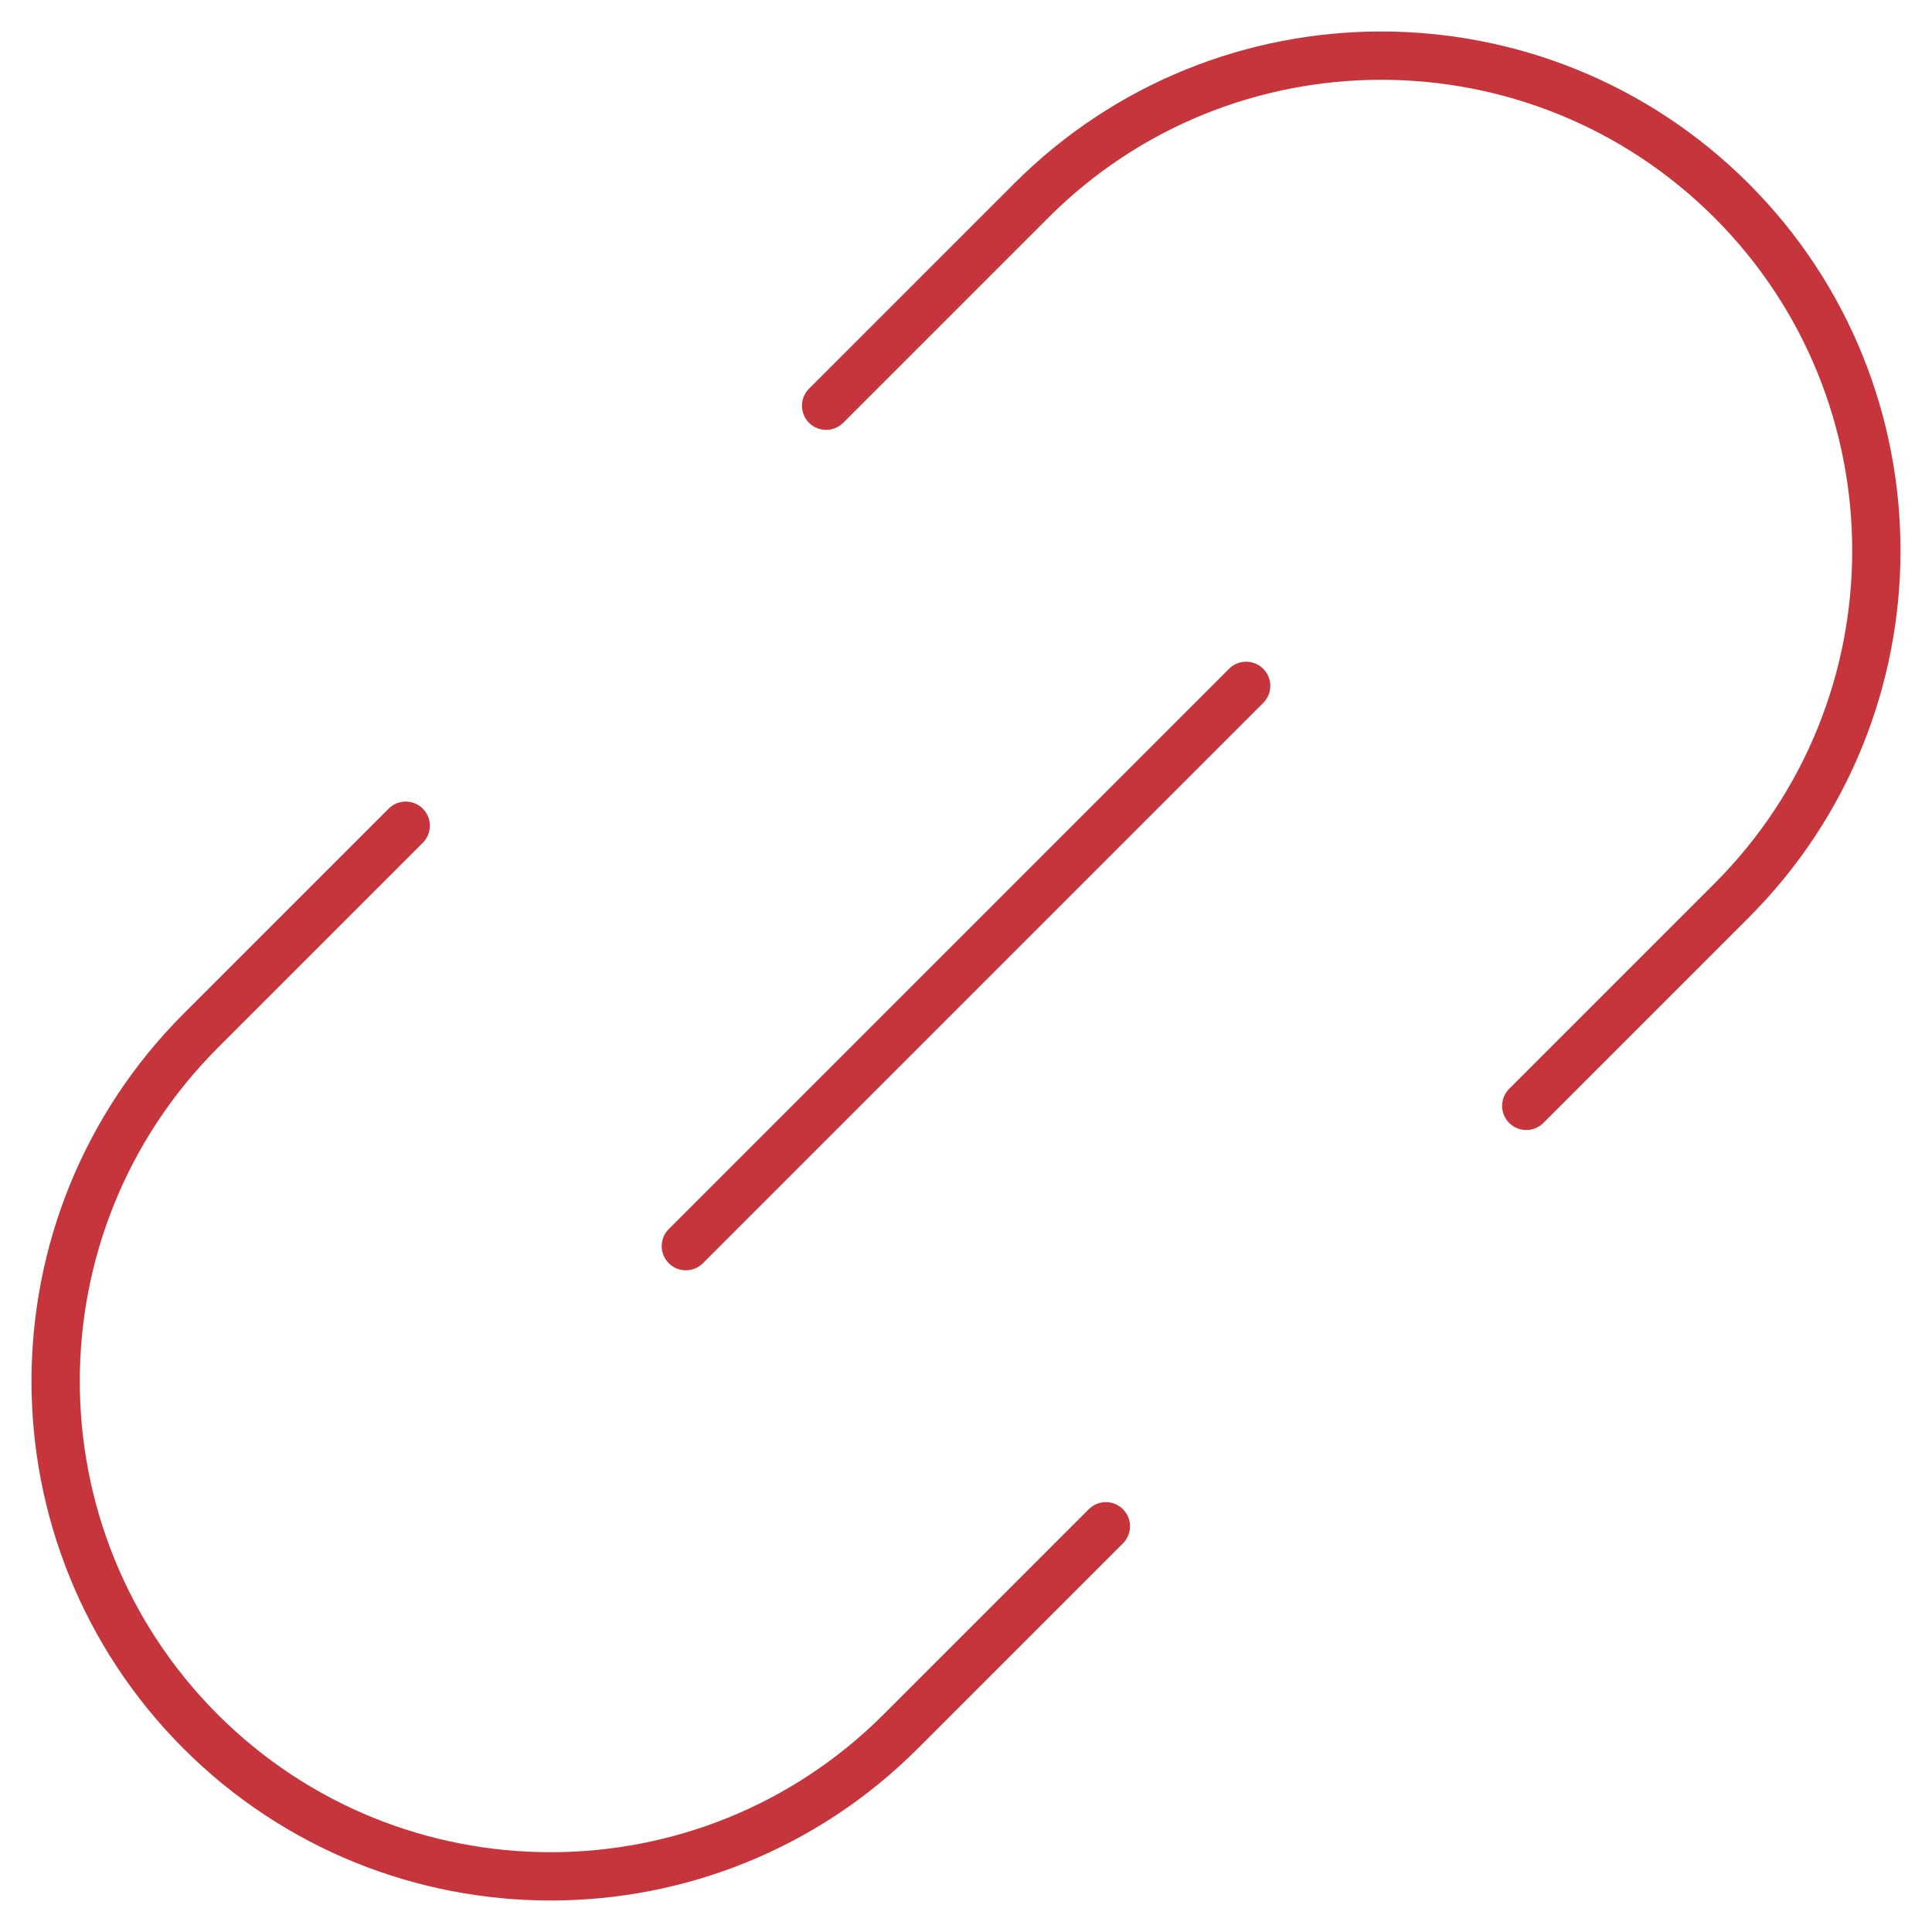 <?xml version="1.0" encoding="UTF-8"?>
<svg id="Layer_1" xmlns="http://www.w3.org/2000/svg" width="50" height="50" viewBox="0 0 50 50">
  <defs>
    <style>
      .cls-1 {
        fill: none;
        stroke: #c7353c;
        stroke-linecap: round;
        stroke-linejoin: round;
        stroke-width: 1.25px;
      }
    </style>
  </defs>
  <g id="link-chain--create-hyperlink-link-make-unlink-connection-chain">
    <path id="Vector_2513" class="cls-1" d="M21.38,10.5l5.31-5.31C31.69.19,39.8.19,44.81,5.19c5,5,5,13.12,0,18.12l-5.31,5.31"/>
    <path id="Vector_2514" class="cls-1" d="M28.62,39.5l-5.31,5.31c-5,5-13.12,5-18.12,0C.19,39.8.19,31.69,5.19,26.68l5.31-5.31"/>
    <path id="Vector_2515" class="cls-1" d="M32.25,17.75l-14.5,14.5"/>
  </g>
</svg>